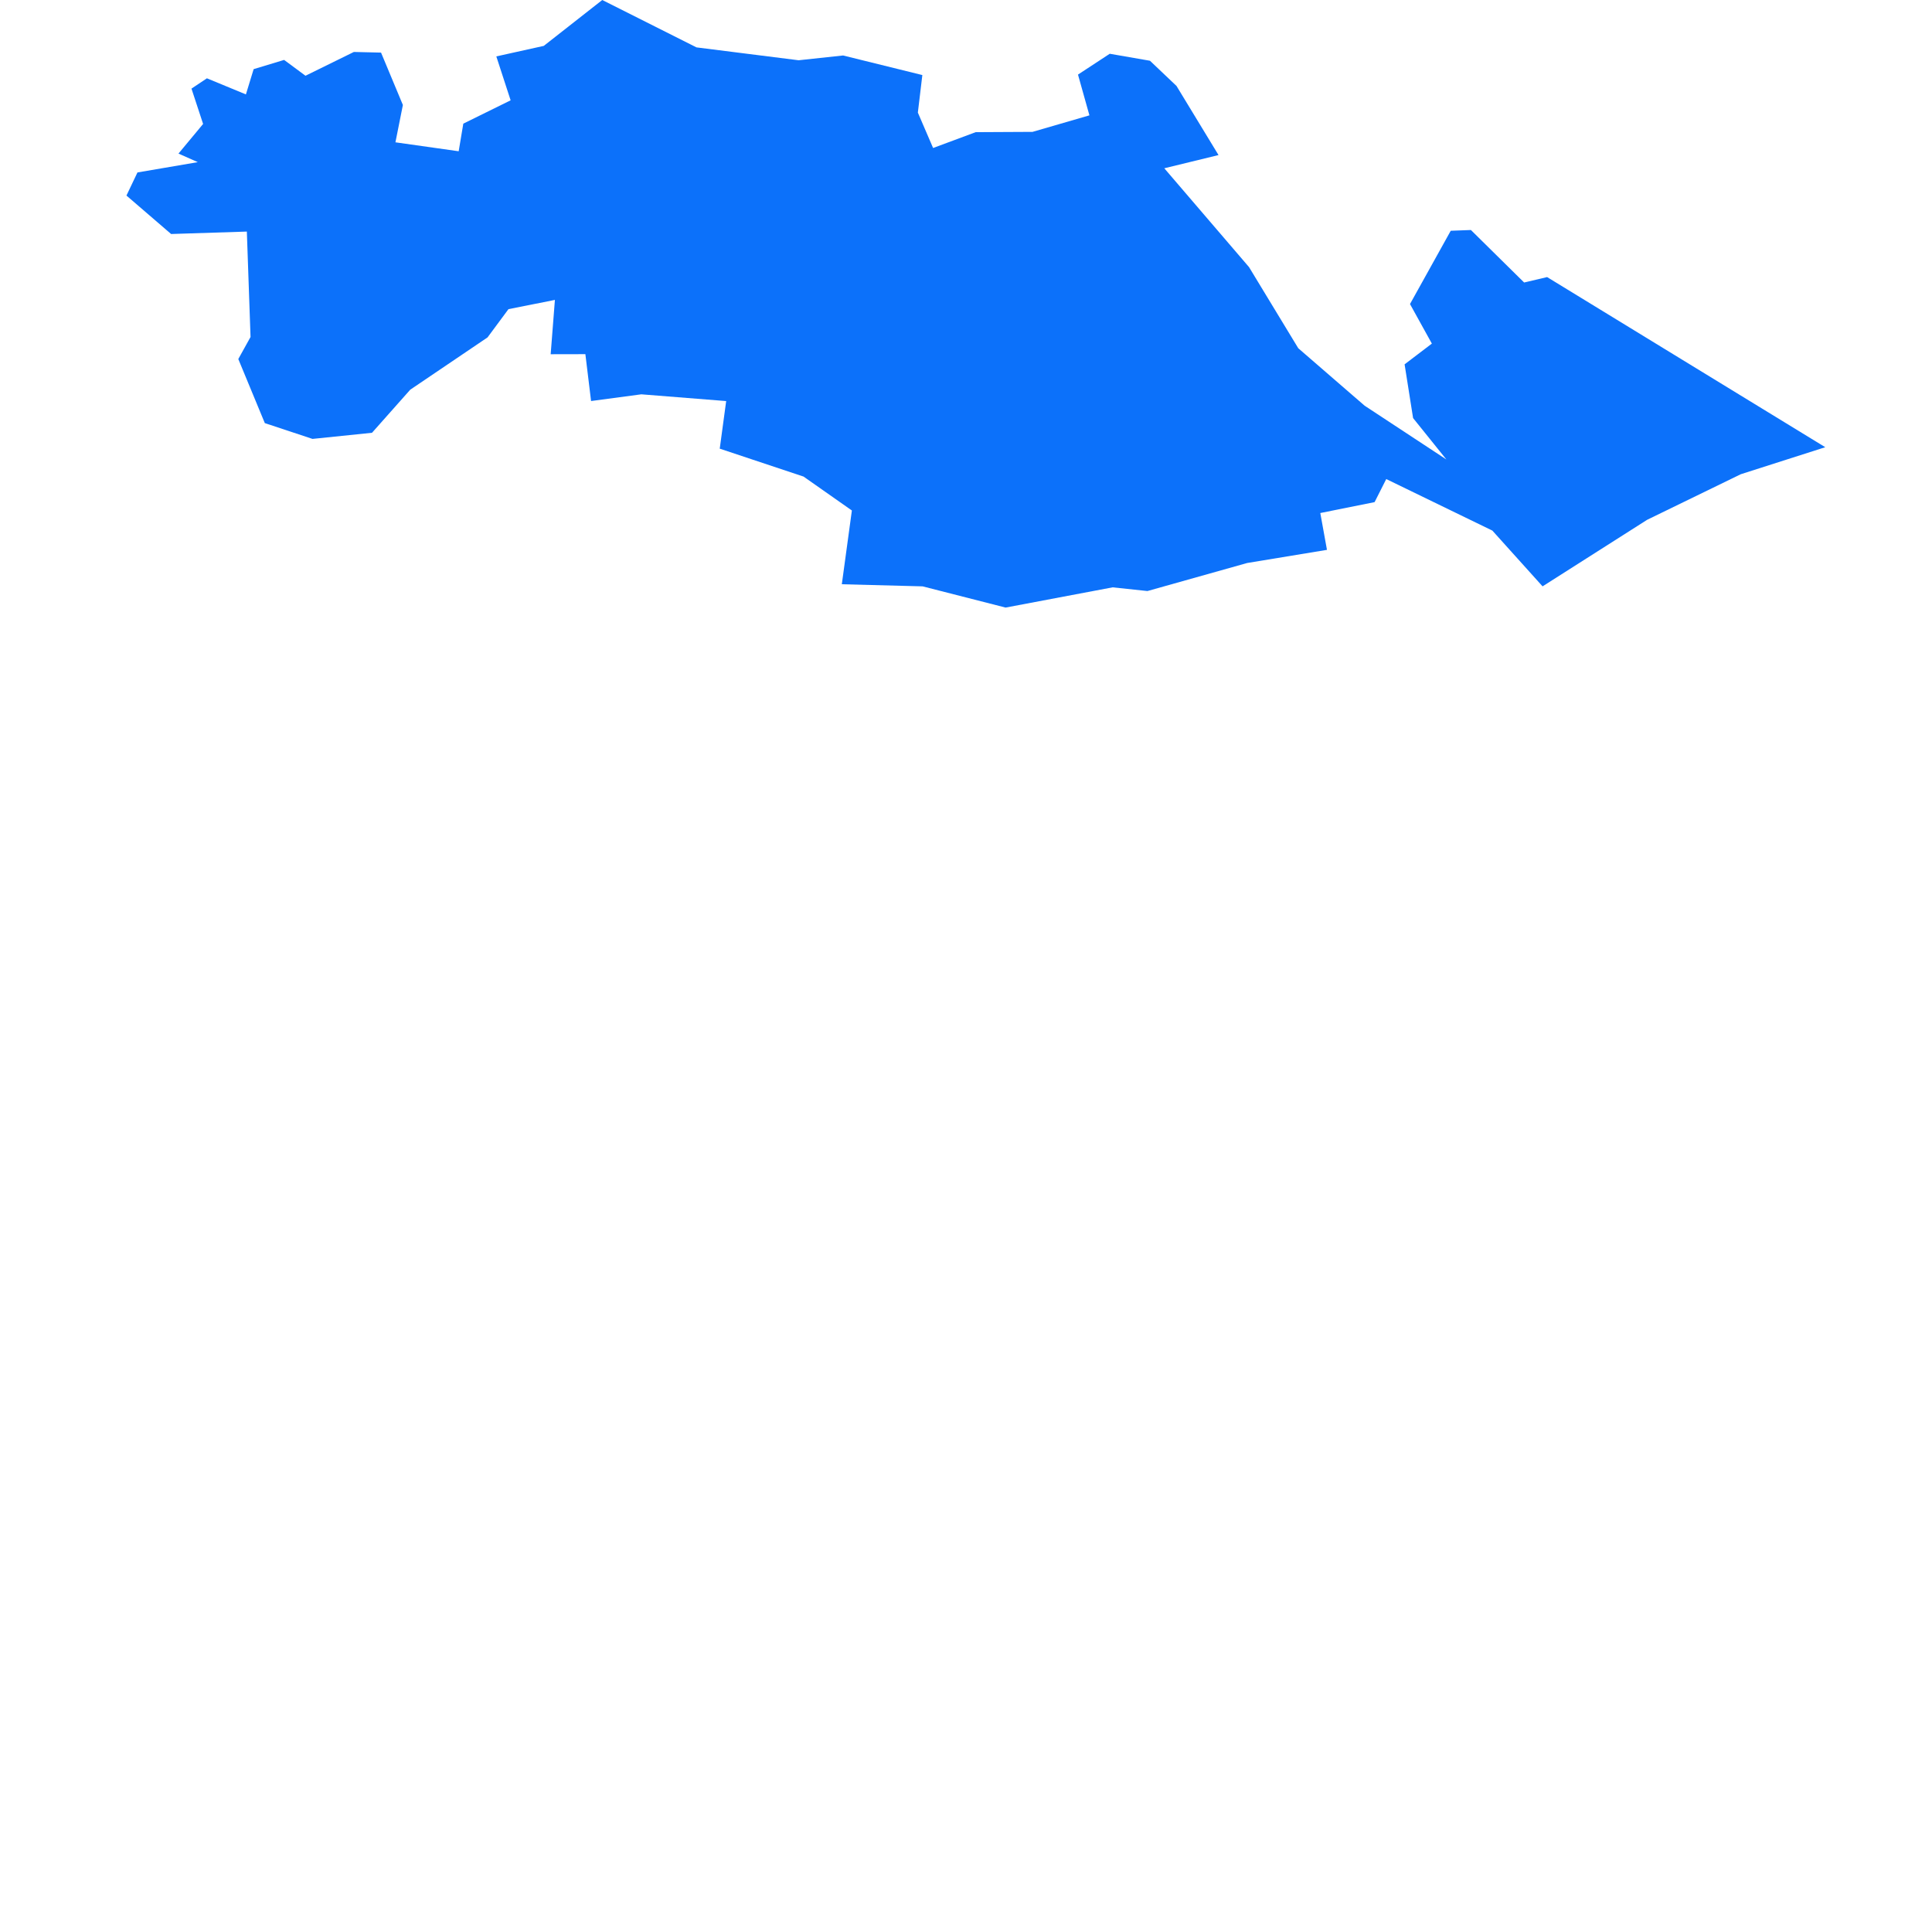 <svg width="256" height="256" xmlns="http://www.w3.org/2000/svg" filter="url(#shadow)"><filter id='shadow' color-interpolation-filters="sRGB" filterUnits="userSpaceOnUse" height="800" width="1600"> <feDropShadow dx="2" dy="2" stdDeviation="3" flood-opacity="0.5"/> </filter><style>path { fill: #0c71fa; stroke-linejoin: bevel; transform: scale(0.95) }</style> <path d="M214.803,38.031 214.803,38.031 214.803,38.031 214.803,38.031 M211.165,35.688 211.165,35.688 211.165,35.688 211.165,35.688 M2.328,23.529 2.328,23.529 2.328,23.529 2.328,23.529 M84.003,0 97.145,6.609 111.391,8.405 117.593,7.738 128.648,10.469 128.022,15.704 130.148,20.643 136.087,18.434 144.017,18.393 151.951,16.089 150.357,10.404 154.787,7.498 160.396,8.473 164.097,11.988 169.958,21.629 162.395,23.471 174.214,37.256 181.084,48.575 190.337,56.586 201.74,64.087 197.096,58.313 195.912,50.817 199.715,47.924 196.665,42.409 202.348,32.186 205.161,32.081 212.584,39.403 215.79,38.647 254.586,62.376 242.805,66.144 229.737,72.504 215.156,81.784 208.154,74.007 193.353,66.819 191.727,70.035 184.154,71.557 185.084,76.693 173.953,78.527 160.044,82.438 155.192,81.922 140.259,84.743 128.683,81.785 117.416,81.49 118.819,71.203 112.076,66.47 100.388,62.58 101.287,55.941 89.45,54.999 82.442,55.936 81.648,49.398 76.807,49.408 77.398,41.83 70.919,43.122 68.002,47.061 57.219,54.356 51.887,60.363 43.587,61.218 36.936,59.015 33.238,50.078 34.945,47.002 34.43,32.3 23.866,32.639 17.638,27.276 19.172,24.053 27.589,22.616 24.894,21.421 28.329,17.29 26.707,12.36 28.861,10.922 34.298,13.169 35.378,9.644 39.628,8.357 42.61,10.565 49.357,7.247 53.147,7.336 56.194,14.643 55.155,19.85 63.976,21.097 64.622,17.246 71.222,13.992 69.226,7.867 75.844,6.4 84.003,0Z"/> </svg>
